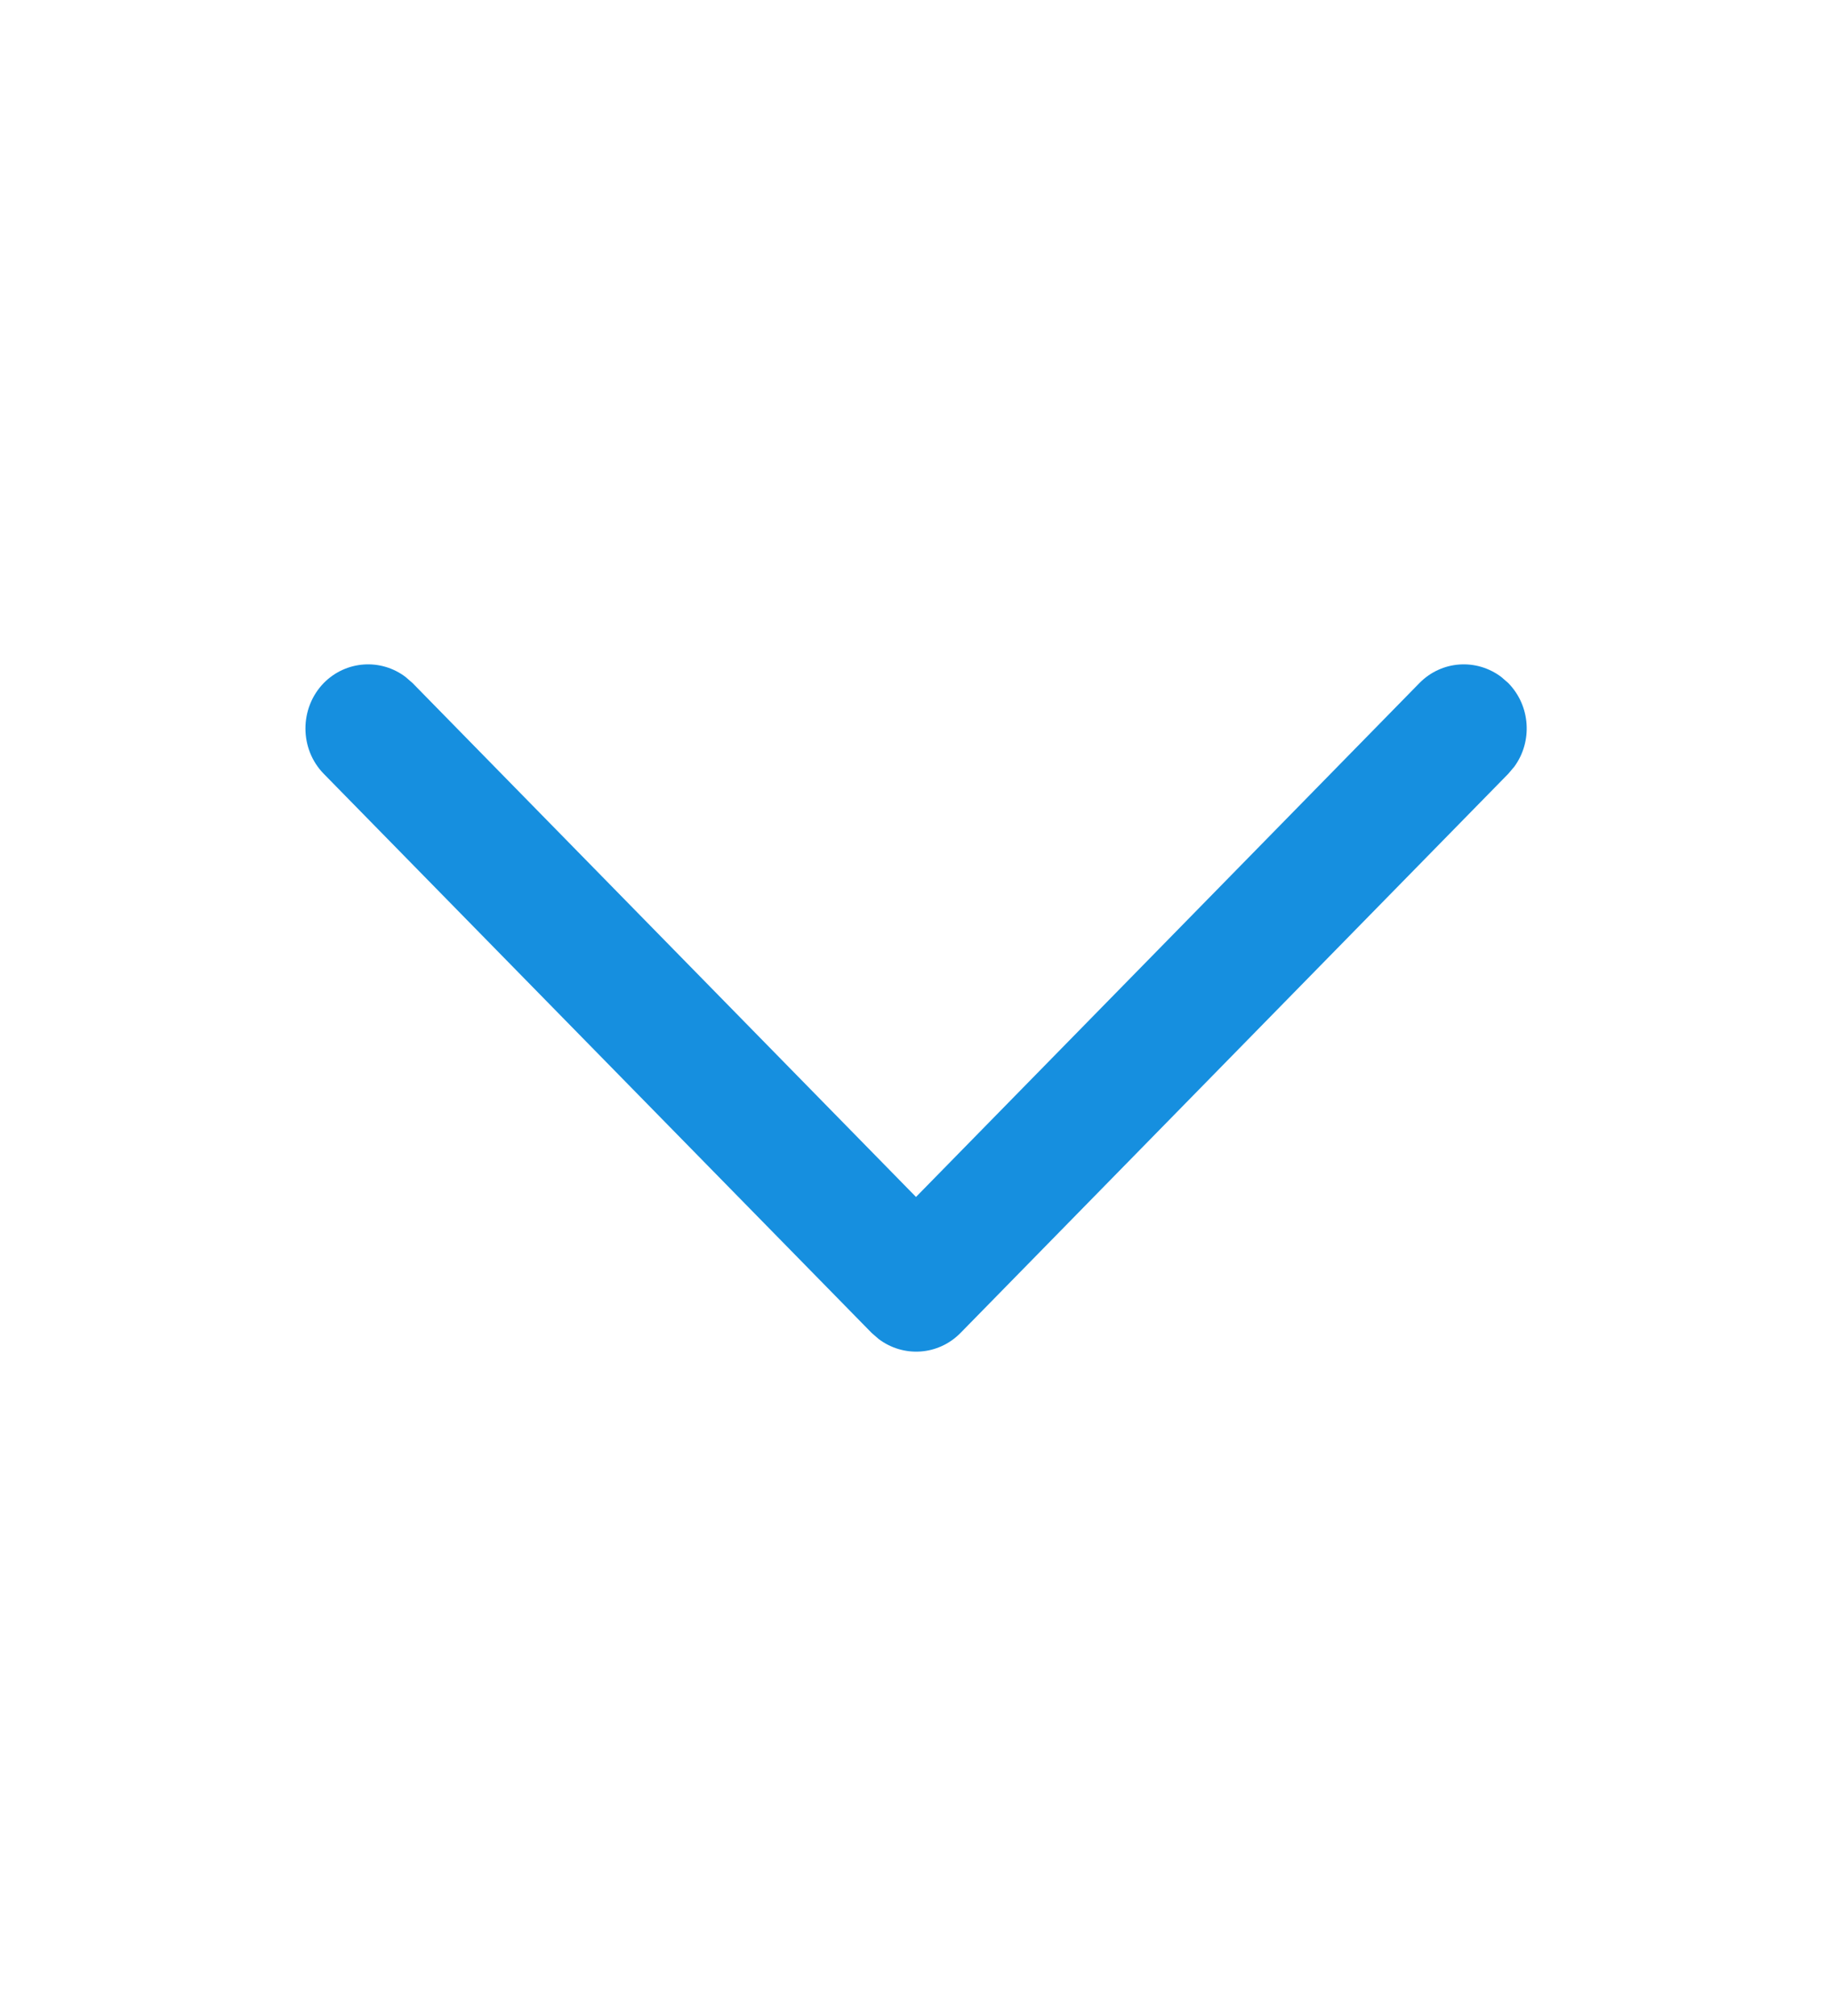 <svg width="10" height="11" viewBox="0 0 10 11" fill="none" xmlns="http://www.w3.org/2000/svg">
<path d="M1.767 3.727C1.889 3.603 2.08 3.592 2.214 3.694L2.252 3.727L5 6.531L7.748 3.727C7.87 3.603 8.06 3.592 8.195 3.694L8.233 3.727C8.355 3.852 8.366 4.046 8.266 4.183L8.233 4.222L5.243 7.273C5.121 7.397 4.931 7.408 4.796 7.306L4.758 7.273L1.767 4.222C1.634 4.086 1.634 3.864 1.767 3.727Z" fill="#168FDF"/>
</svg>
